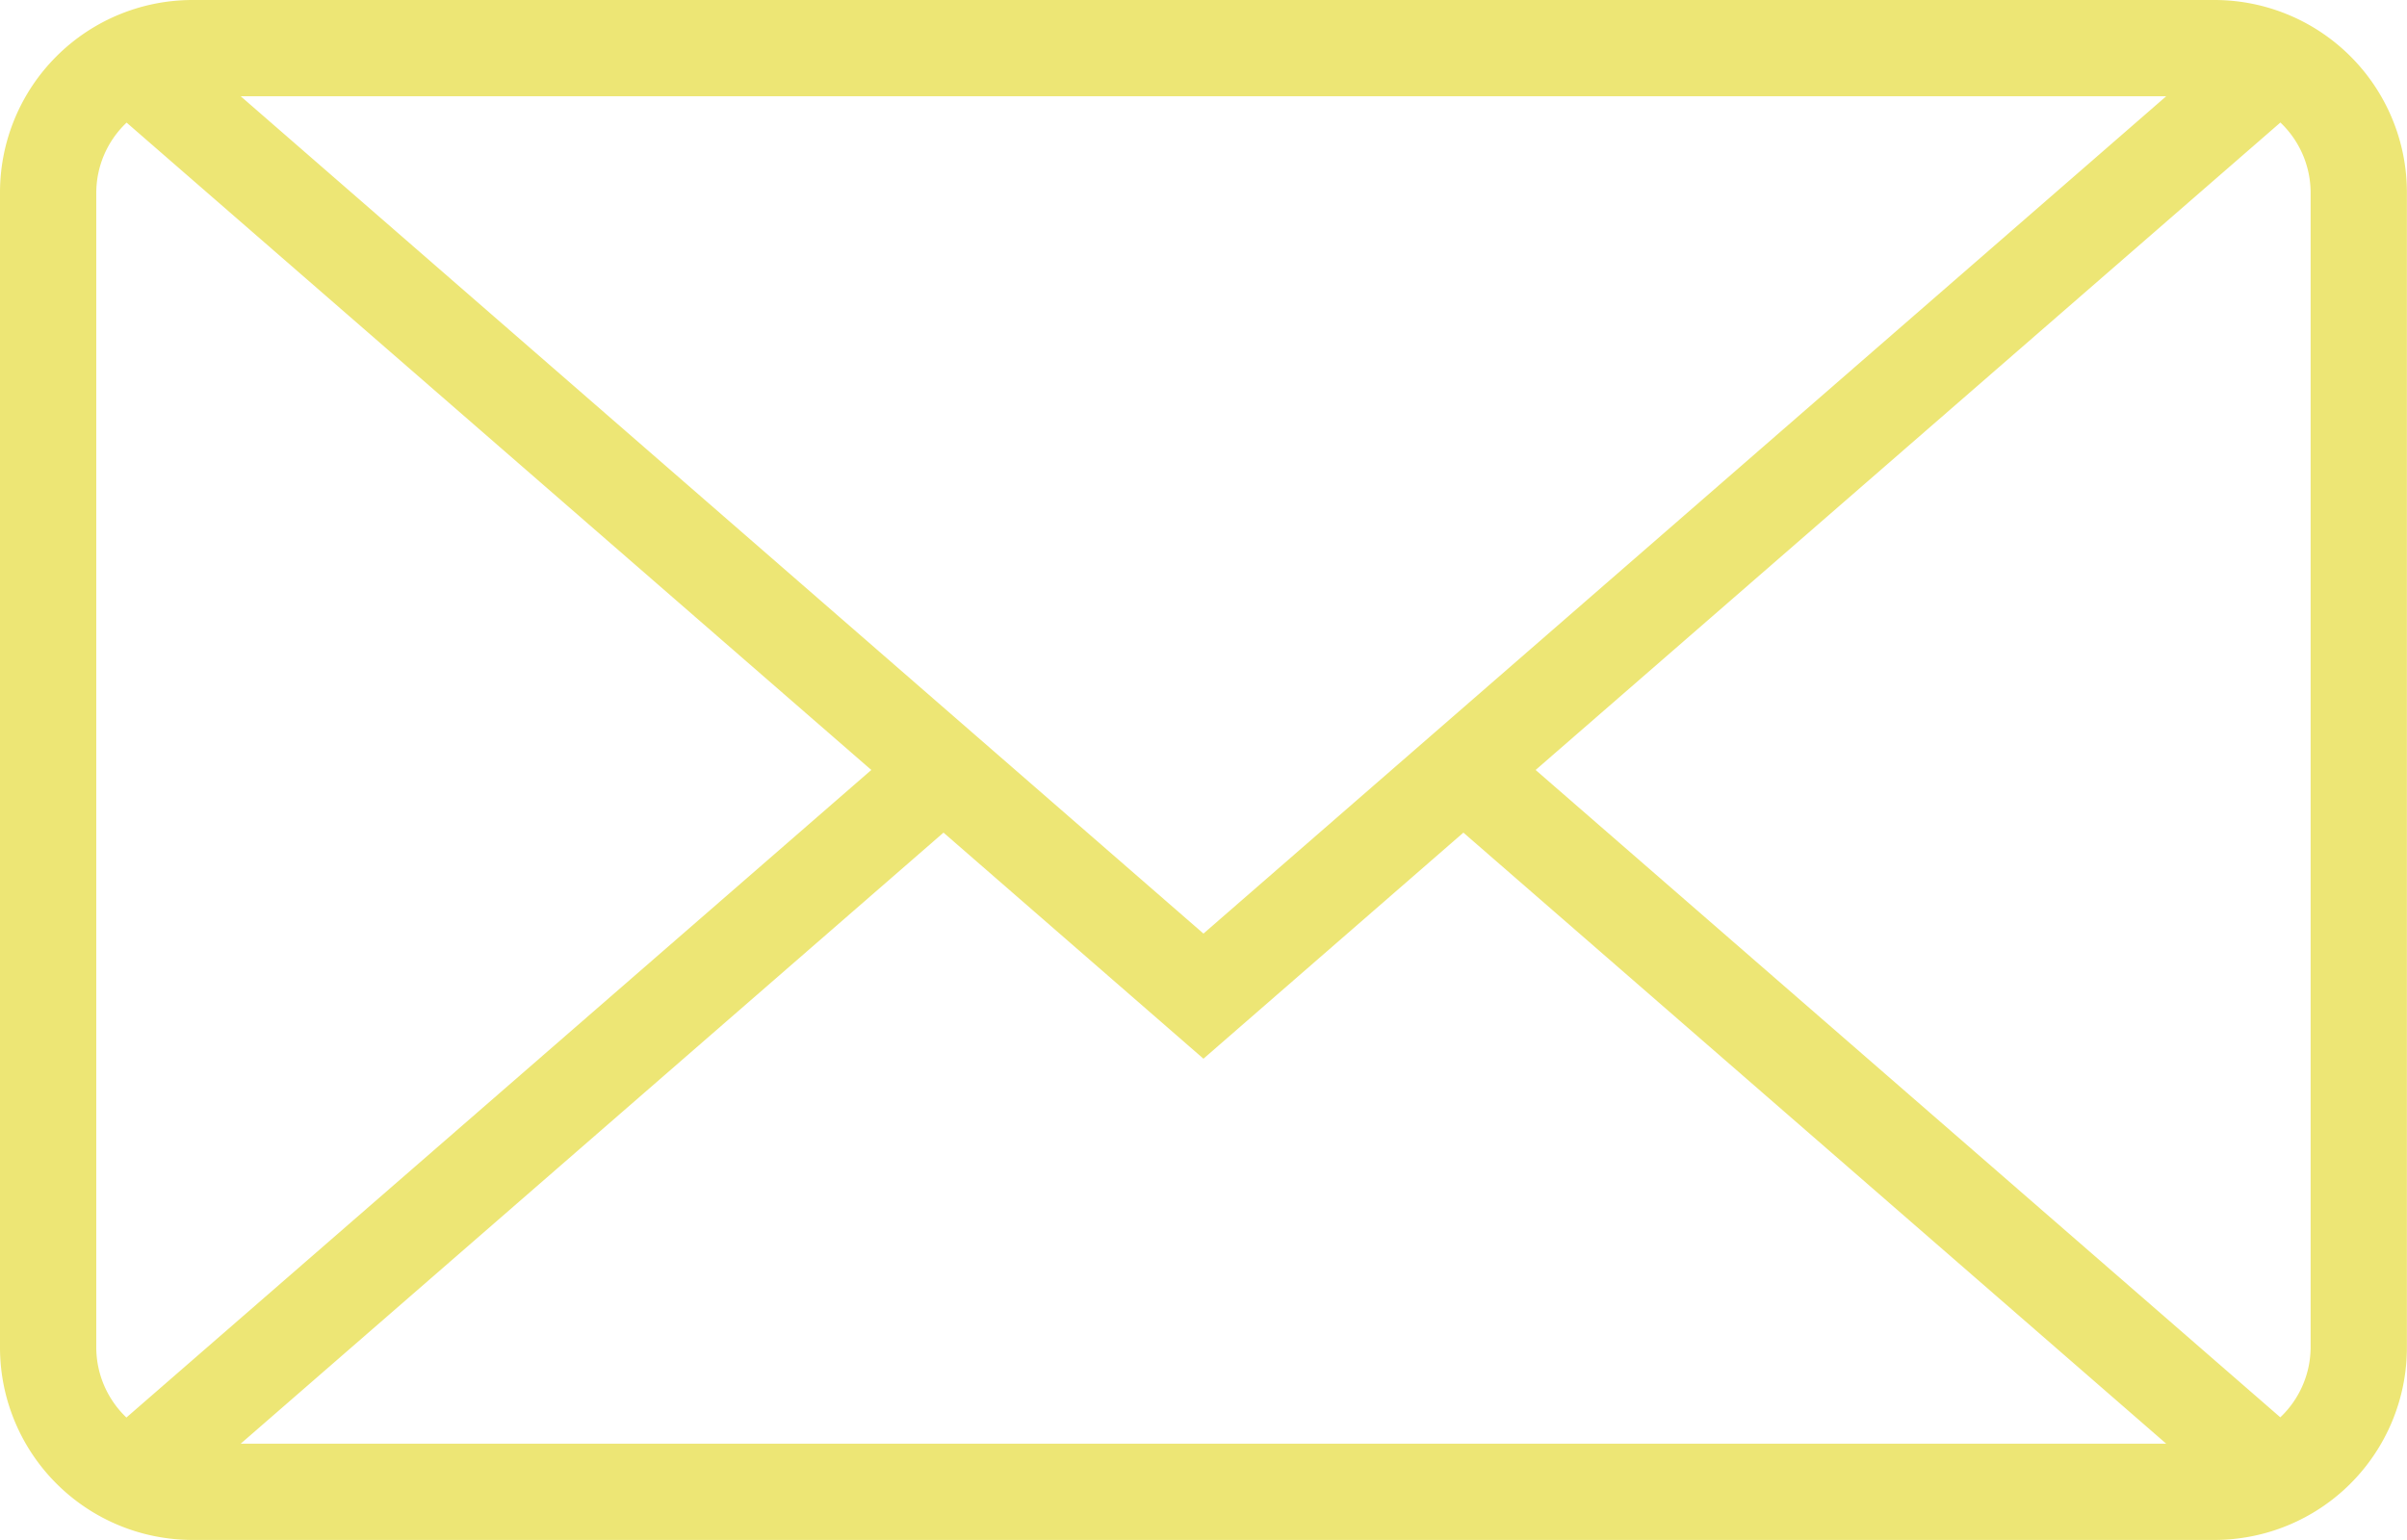 <svg xmlns="http://www.w3.org/2000/svg" width="25.001" height="16" viewBox="0 0 25.001 16">
  <path id="mail-envelope-closed" d="M5.315,9.274,13.05,16,5.313,22.728A1.008,1.008,0,0,1,5,21.993V10.007A1.007,1.007,0,0,1,5.315,9.274Zm22.372,0a1.008,1.008,0,0,1,.313.735V21.993a1.007,1.007,0,0,1-.315.733L19.95,16l7.737-6.728ZM19.2,16.651,26.5,23H6.5l7.3-6.349L16.5,19l2.7-2.349ZM6,8A2,2,0,0,0,4,9.994V22.006A2,2,0,0,0,6,24H27a2,2,0,0,0,2-1.994V9.994A2,2,0,0,0,27,8H6Zm10.5,9.7L6.5,9h20Z" transform="translate(-4 -8)" fill="#ede675"/>
</svg>
